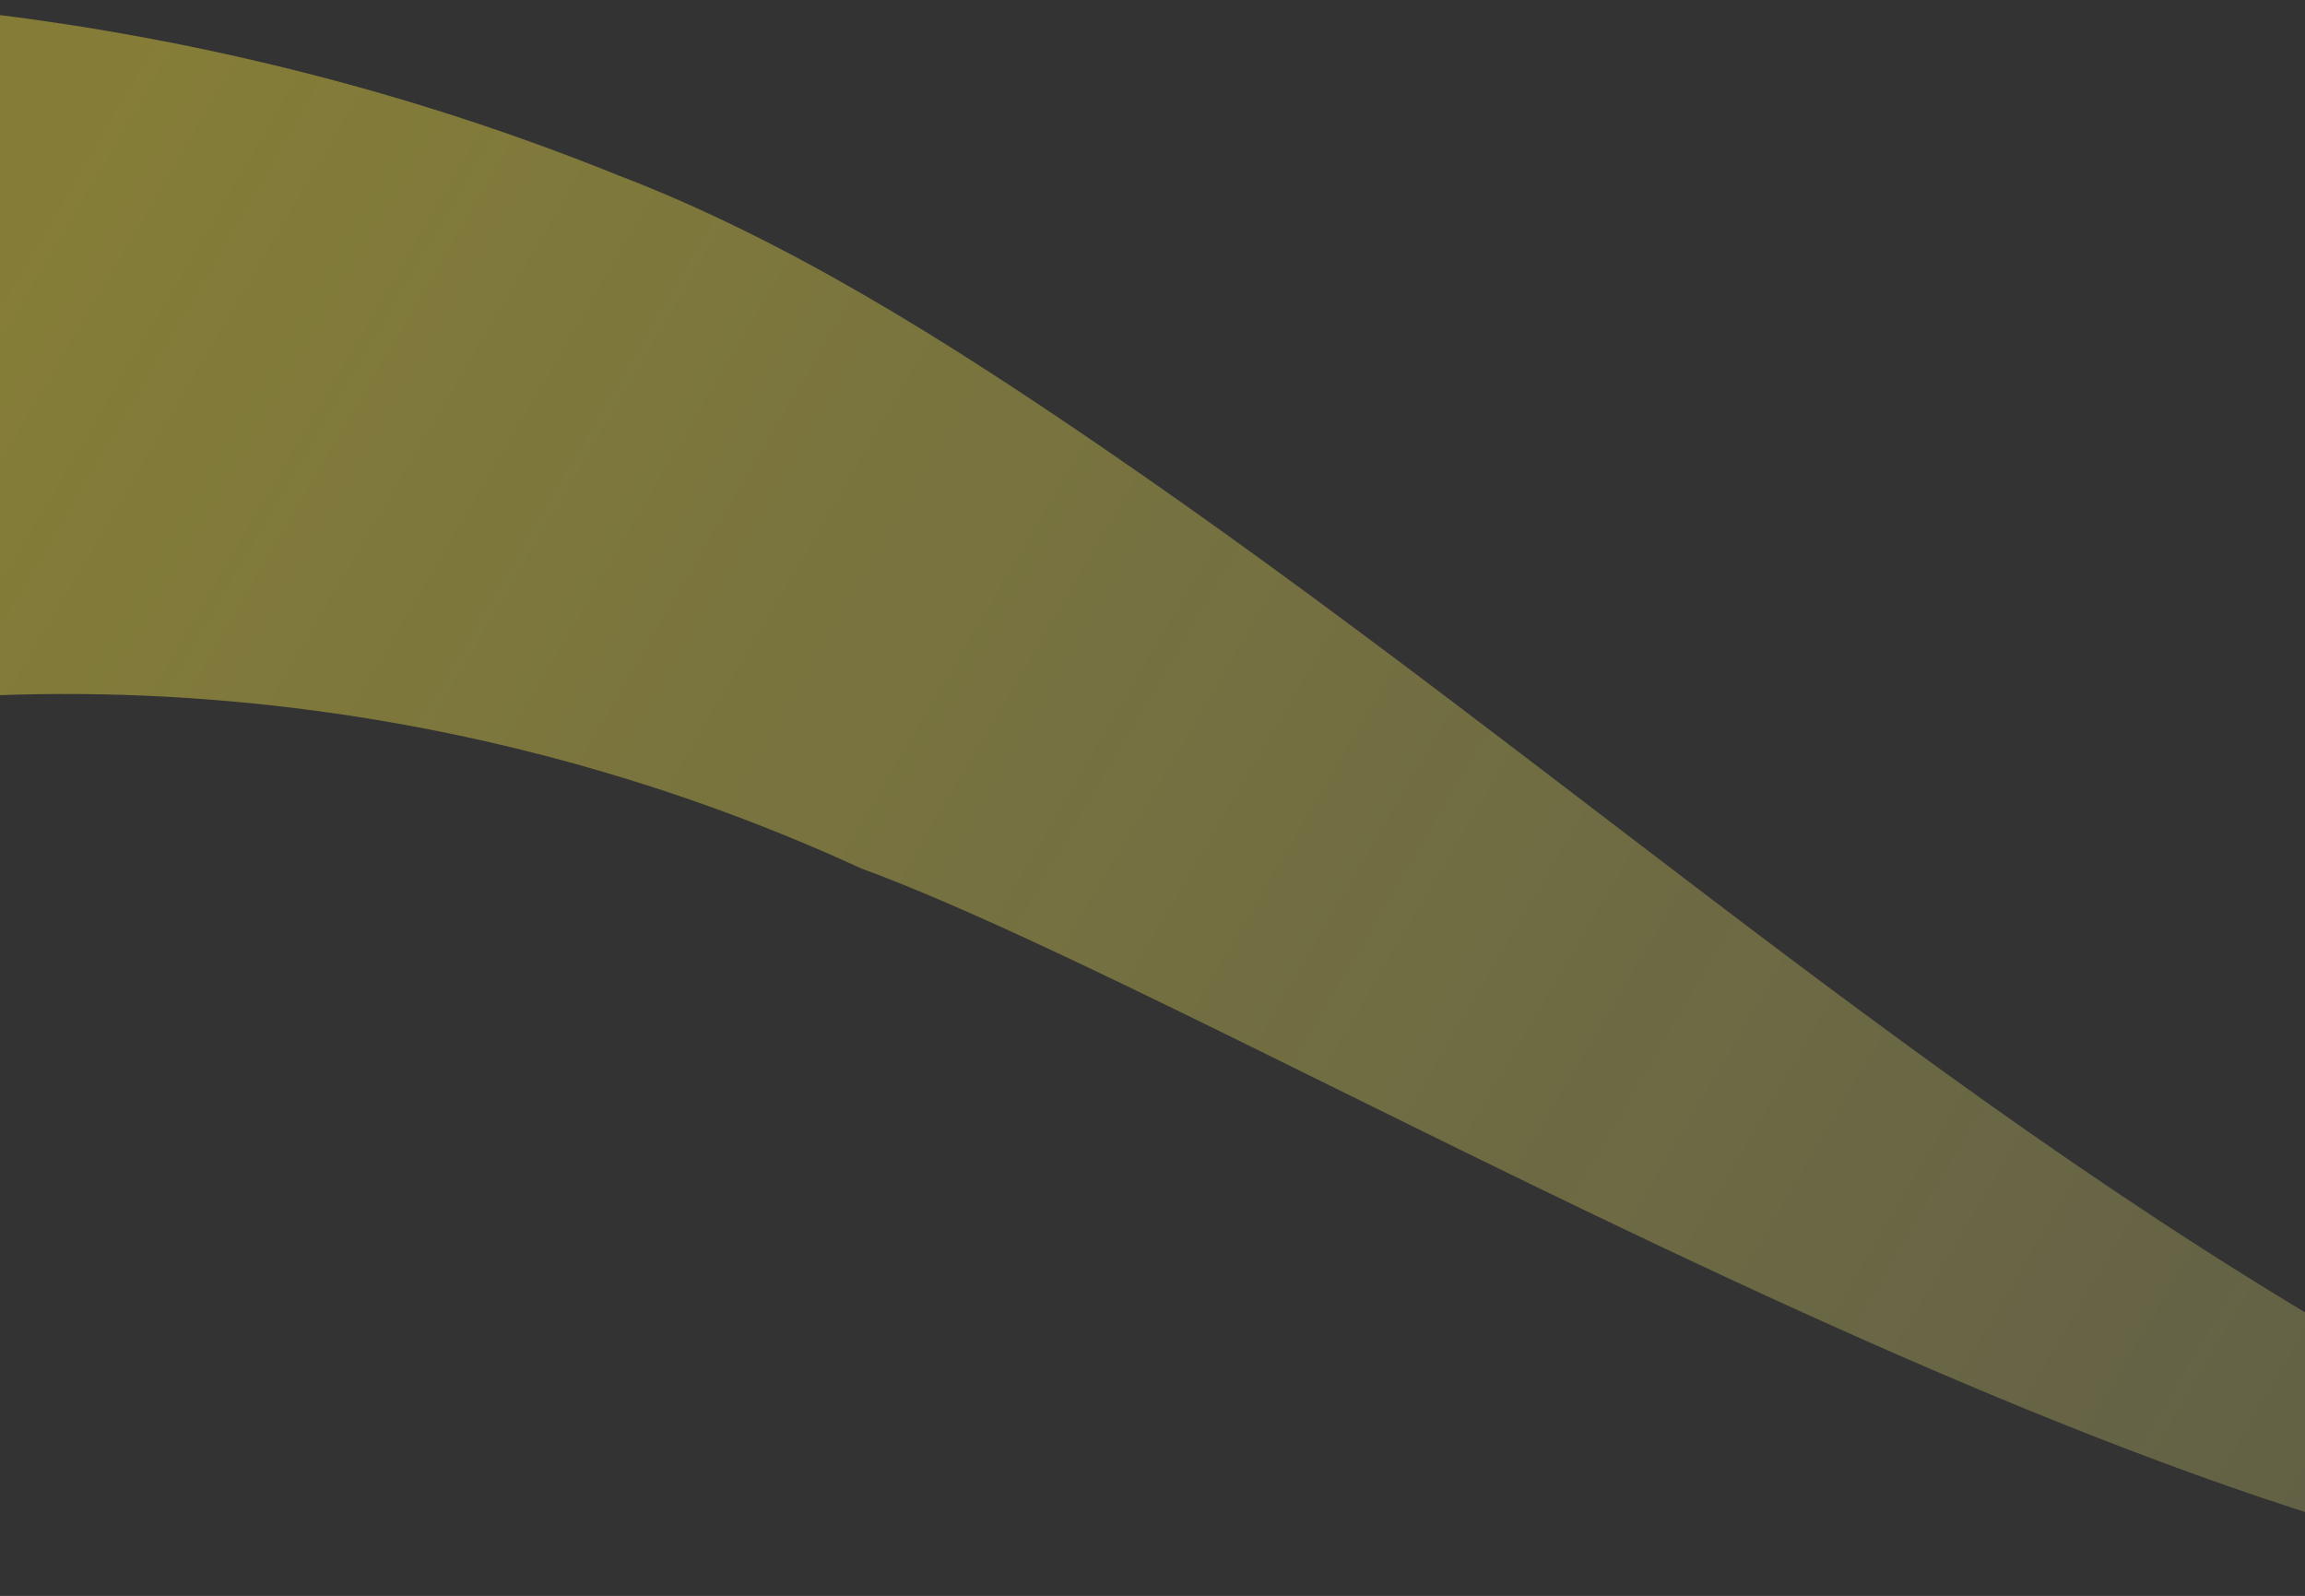 <svg width="1440" height="997" viewBox="0 0 1440 997" fill="none" xmlns="http://www.w3.org/2000/svg">
<rect x="0" y="0" width="1440" height="997" fill="#333333" stroke="none"/>
<path opacity="0.4" d="M1546.21 880.001C1233.82 714.273 983.175 480.639 684.97 276.984C593.776 214.759 492.376 149.985 386.004 109.45C232.764 47.448 67.256 10.372 -100.188 0.009C-175.524 105.334 -232.477 226.451 -264.695 360.071C-274.606 401.184 -281.616 442.3 -286.437 483.285C-20.296 398.167 283.108 425.143 537.939 542.5C772.643 628.543 1364.76 990.386 1704 996.898C1710.9 979.995 1717.33 962.81 1723.39 945.402C1662 934.439 1601.3 906.272 1546.23 879.993L1546.21 880.001Z" fill="url(#paint0_linear_2556_24041)"/>
<defs>
<linearGradient id="paint0_linear_2556_24041" x1="77.938" y1="41.681" x2="1773.66" y2="1036.76" gradientUnits="userSpaceOnUse">
<stop stop-color="#FFEC3D"/>
<stop offset="1" stop-color="#FFFB8F" stop-opacity="0.5"/>
</linearGradient>
</defs>
</svg>
